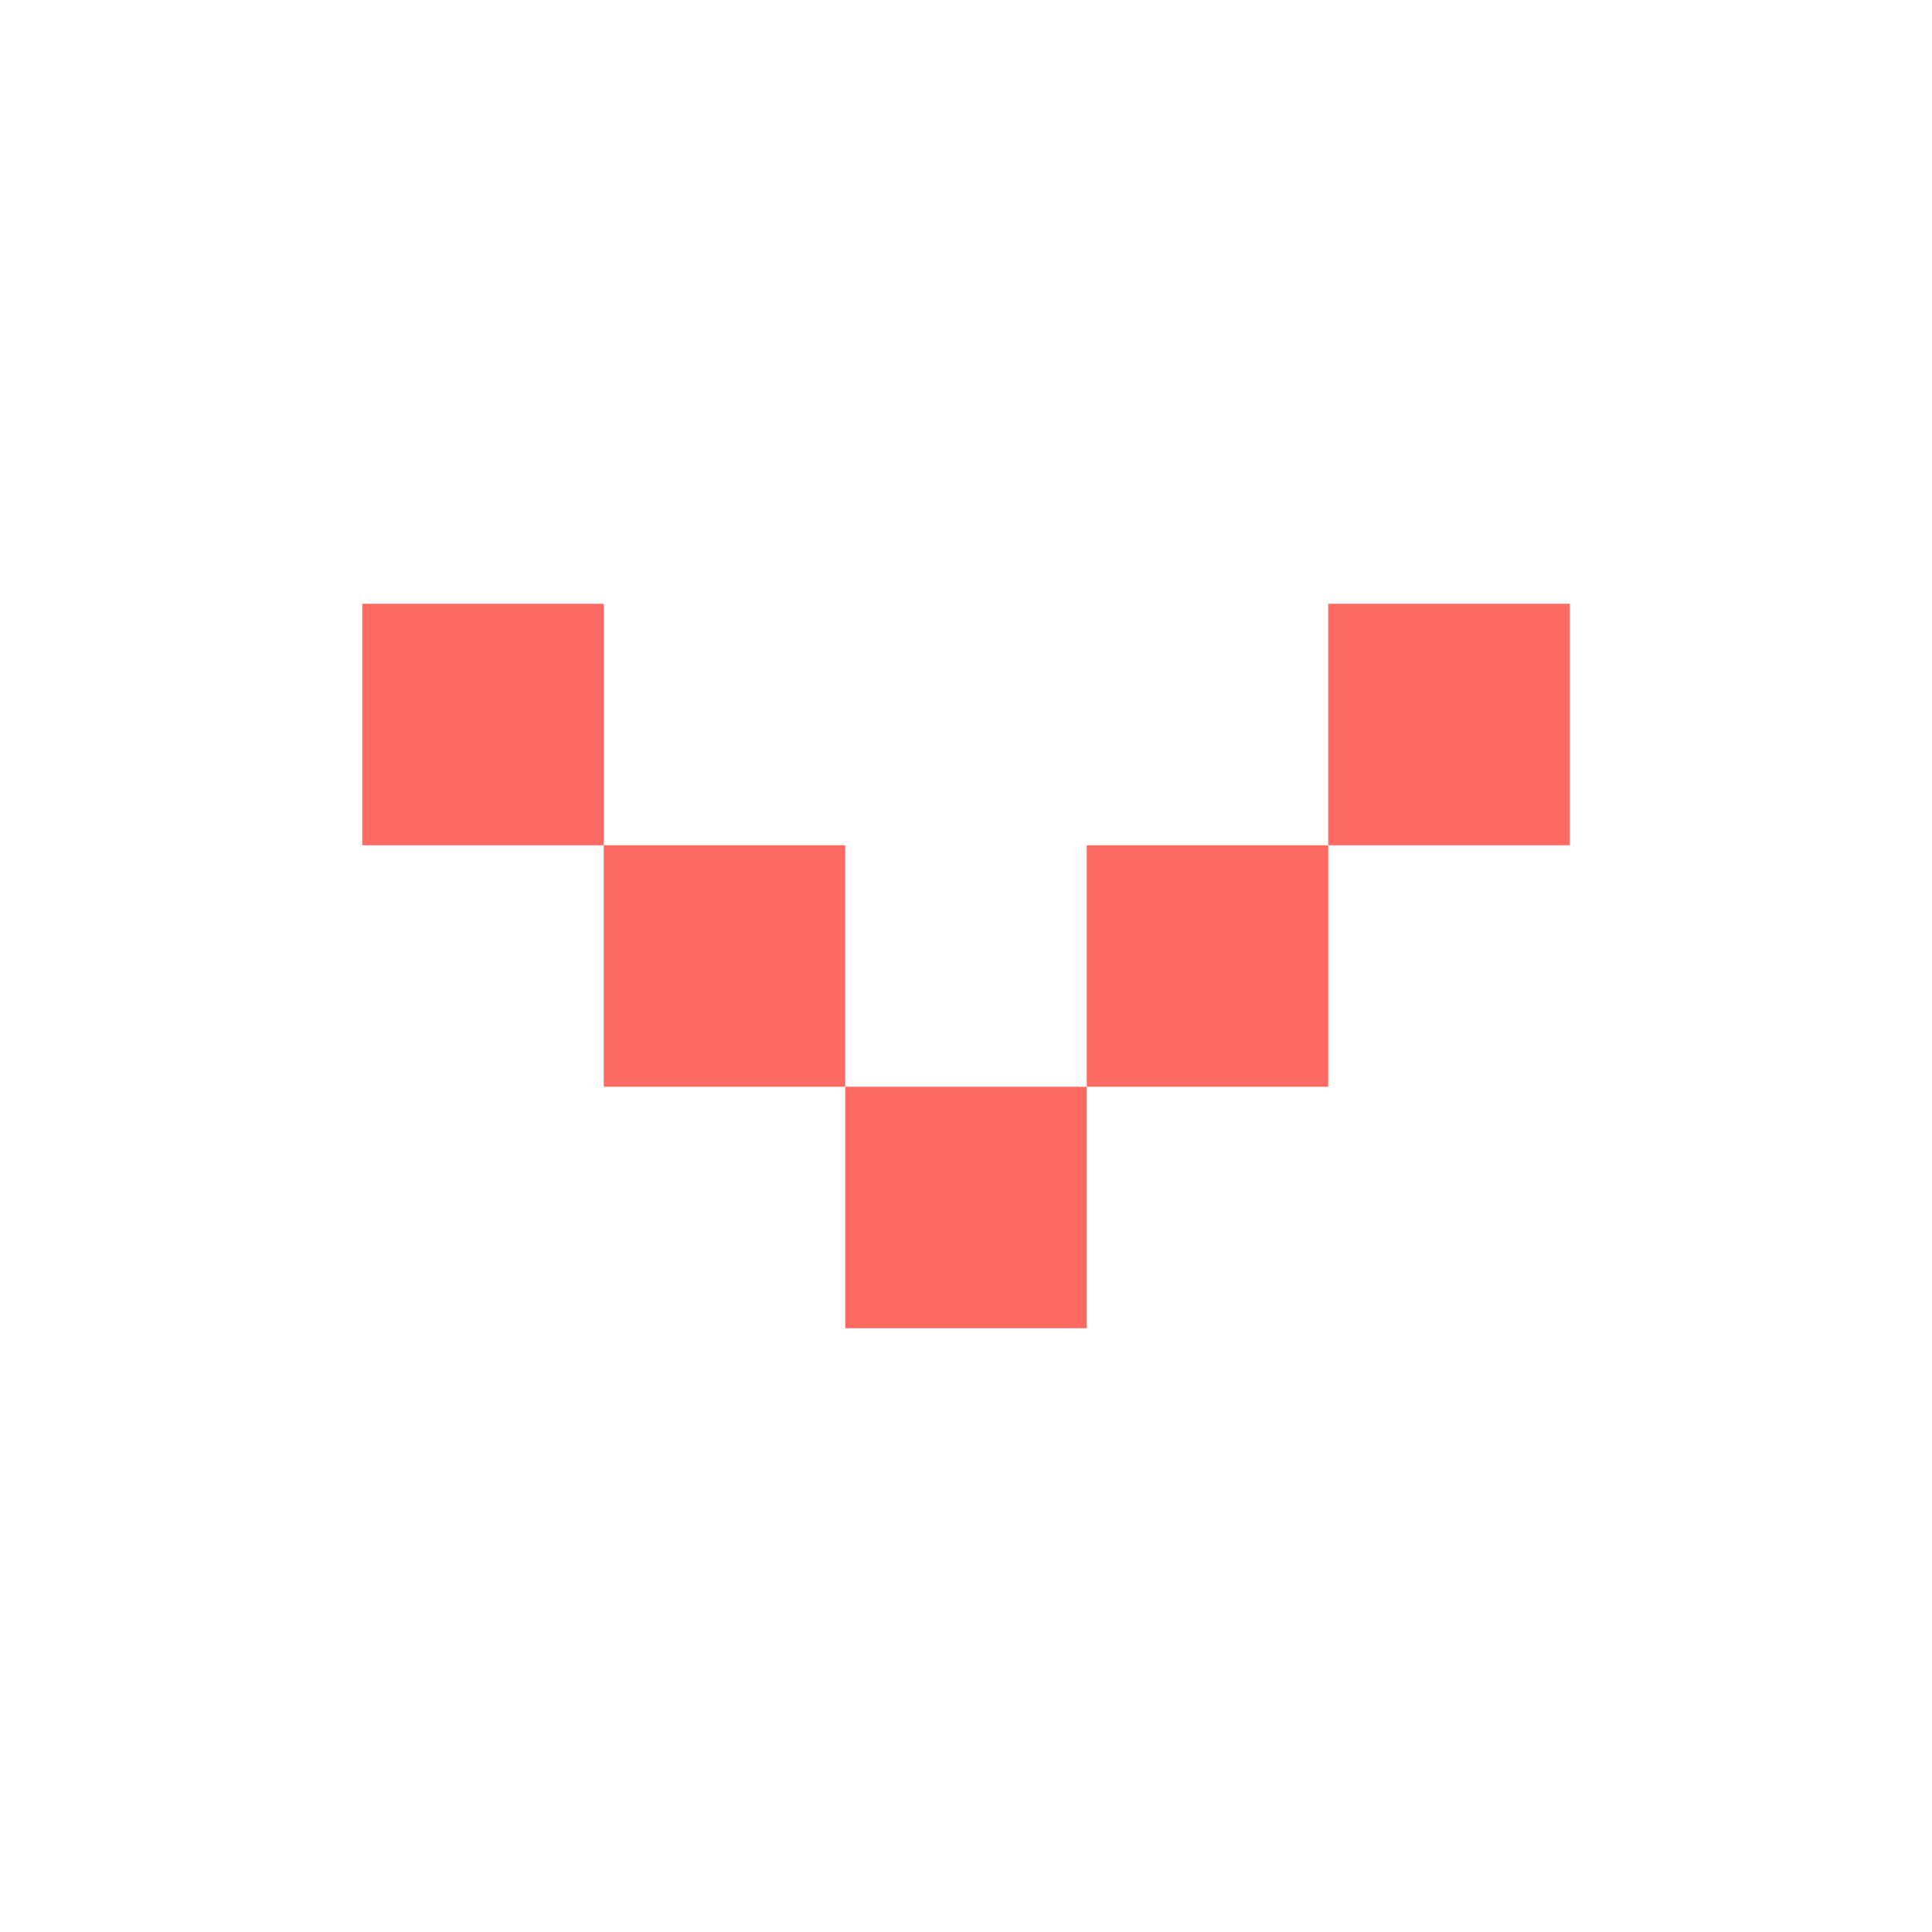 <svg width="24" height="24" viewBox="0 0 24 24" fill="none" xmlns="http://www.w3.org/2000/svg">
<rect x="10.5" y="13.5" width="3" height="3" fill="#FF6B63"/>
<rect x="13.5" y="10.5" width="3" height="3" fill="#FF6B63"/>
<rect x="7.5" y="10.5" width="3" height="3" fill="#FF6B63"/>
<rect x="4.5" y="7.5" width="3" height="3" fill="#FF6B63"/>
<rect x="16.5" y="7.5" width="3" height="3" fill="#FF6B63"/>
</svg>
